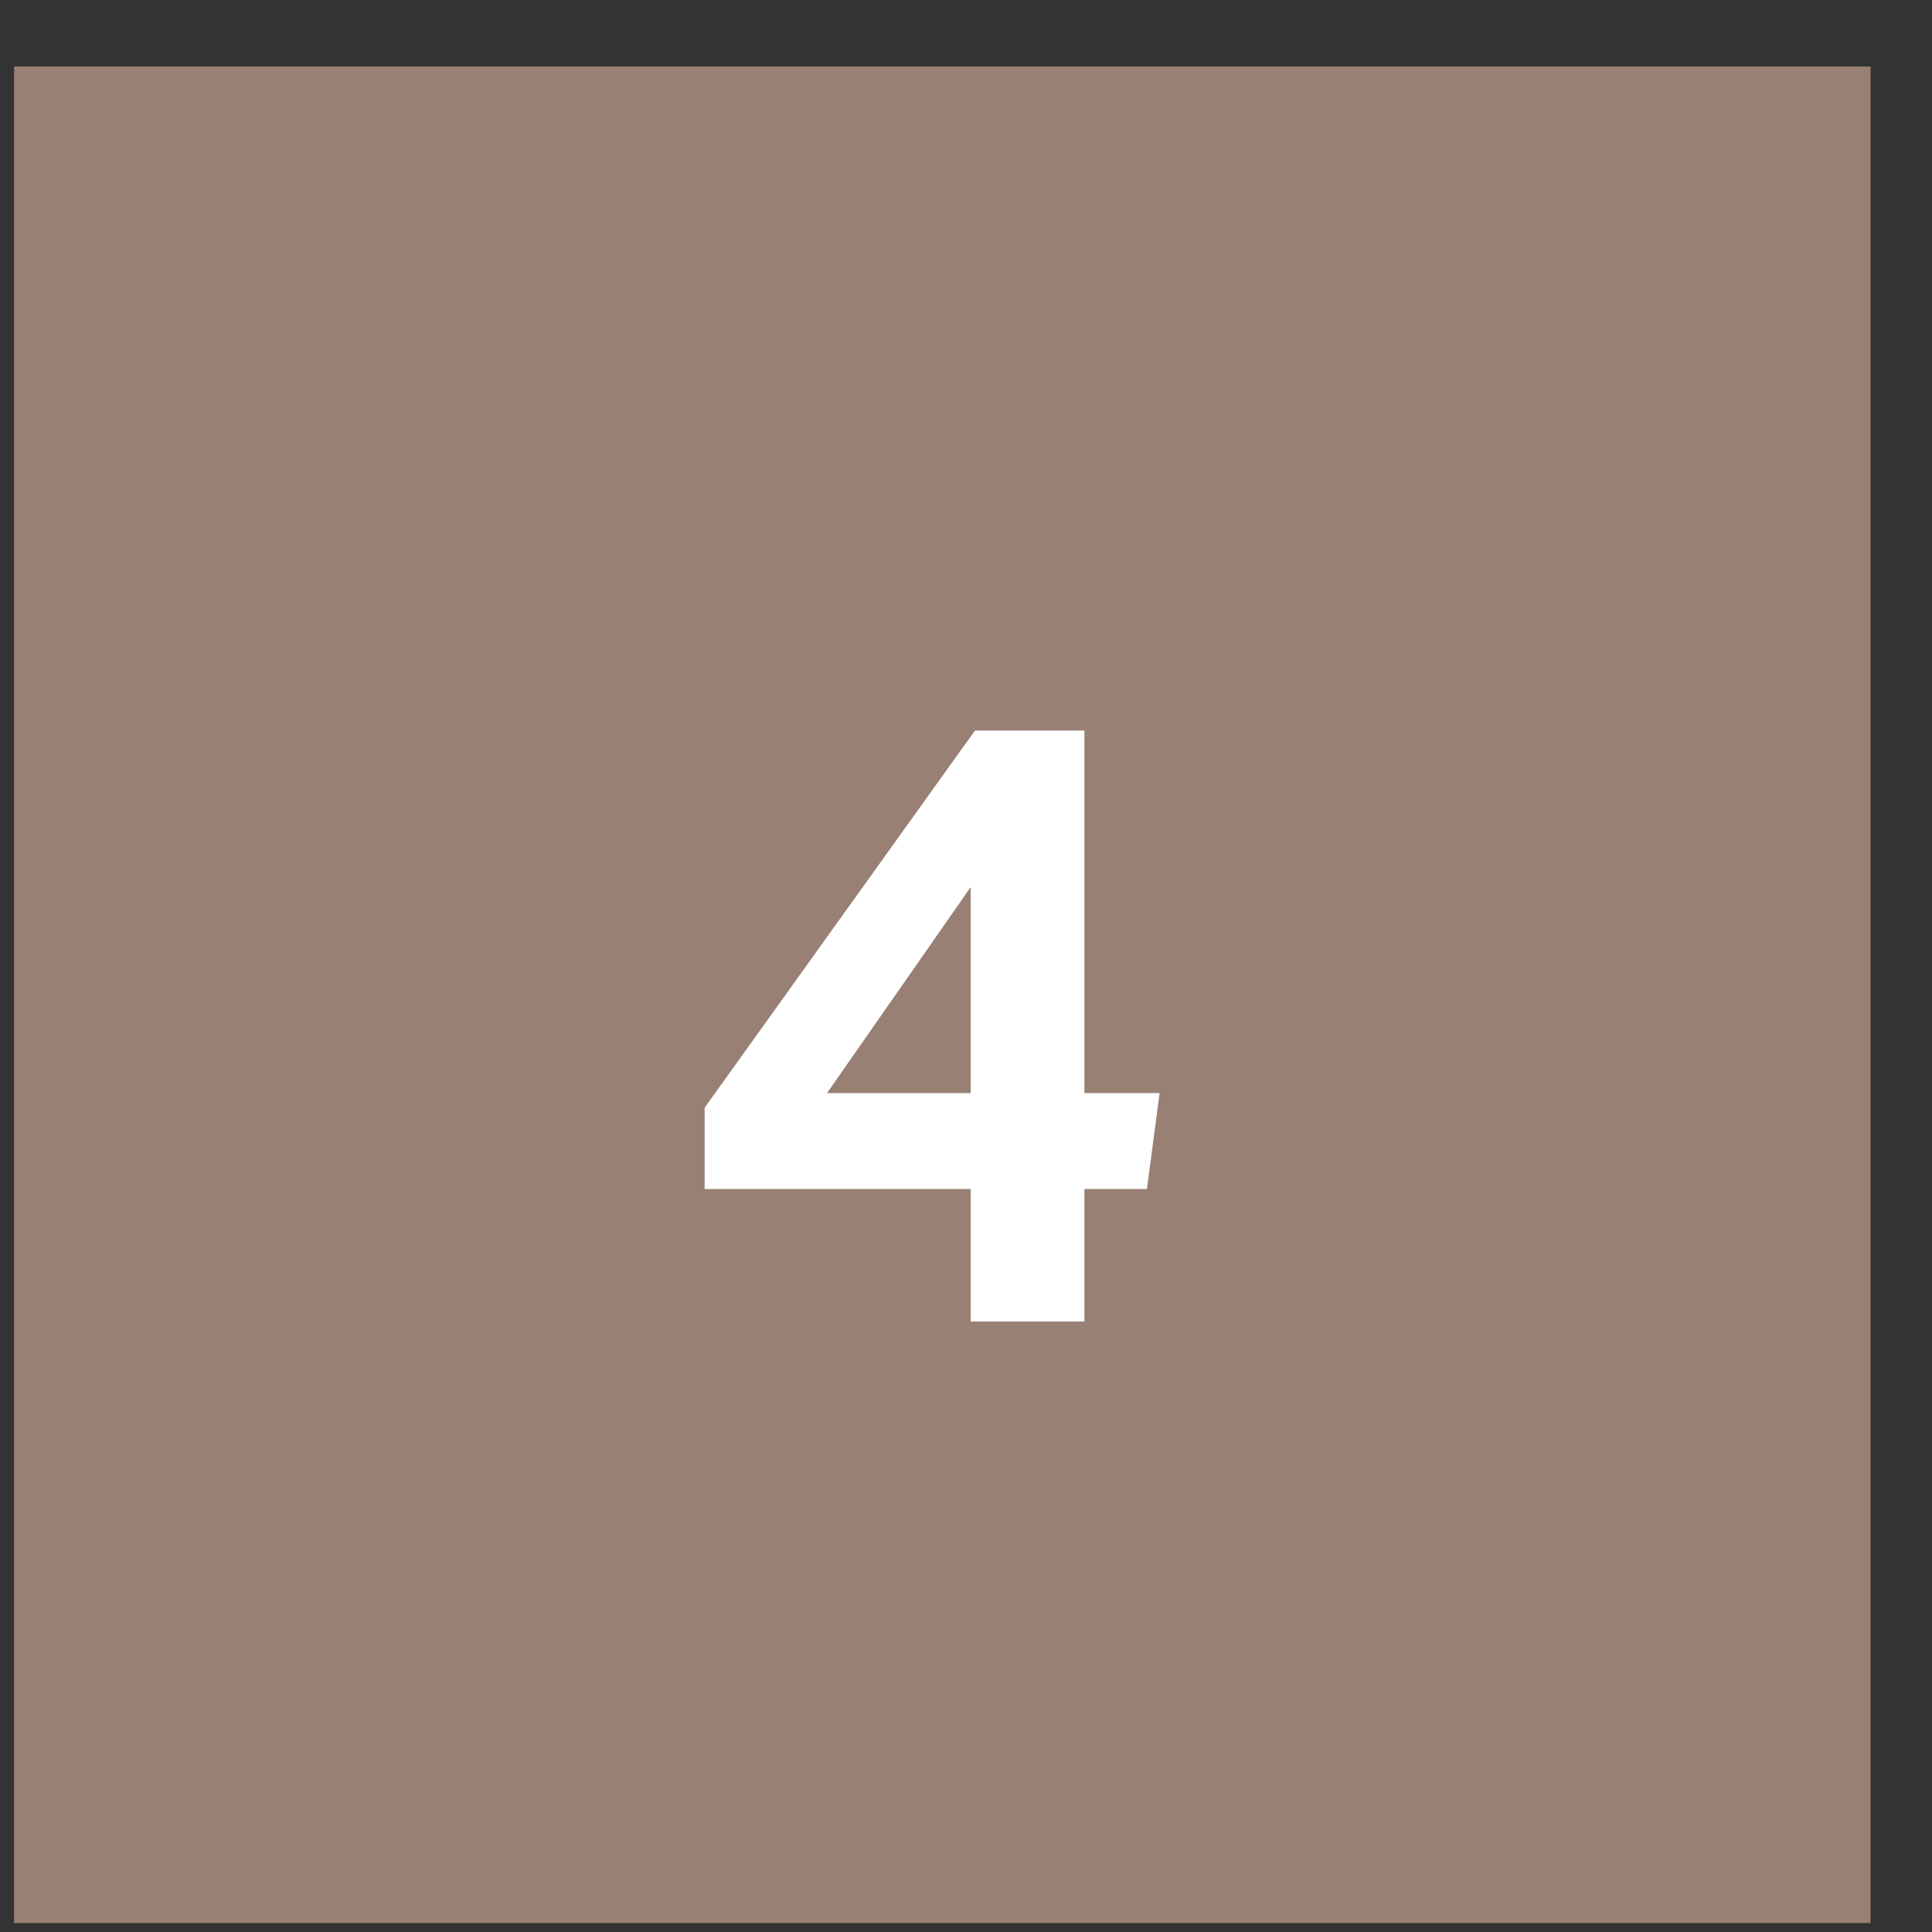 <svg width="14" height="14" viewBox="0 0 14 14" fill="none" xmlns="http://www.w3.org/2000/svg">
<rect x="0" y="0" width="14" height="14" fill="#333333" stroke="none"/>
<rect width="13.453" height="13.453" transform="translate(0.102 0.482)" fill="#998074"/>
<path d="M5.106 8.027L7.065 5.294H7.858V7.921H8.403L8.311 8.616H7.858V9.576H7.034V8.616H5.106V8.027ZM7.034 7.921V6.428L5.993 7.921H7.034Z" fill="white"/>
</svg>
